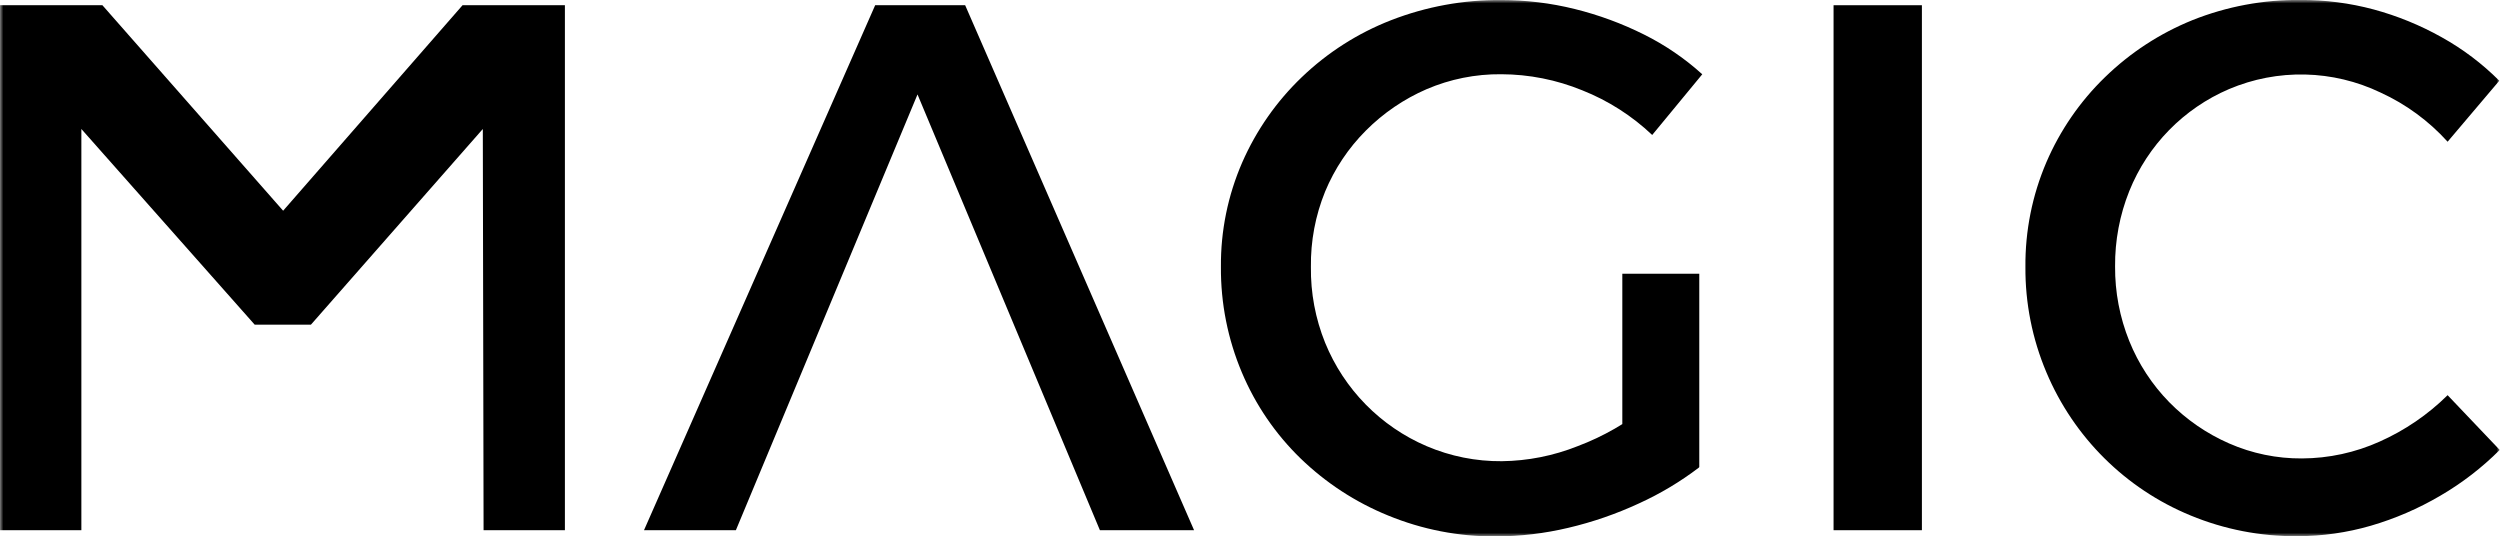 <svg
  width="373"
  height="80"
  viewBox="0 0 373 80"
  fill="none"
  xmlns="http://www.w3.org/2000/svg"
>
  <mask
    id="mask0_35_375"
    style="mask-type: luminance"
    maskUnits="userSpaceOnUse"
    x="0"
    y="0"
    width="373"
    height="80"
  >
    <path d="M373 0H0V80H373V0Z" fill="white" />
  </mask>
  <g mask="url(#mask0_35_375)">
    <path
      d="M0 0.78H15.278L42.244 31.441L69.012 0.78H84.283V79.107H72.149L72.036 19.245L46.385 48.445H38.004L12.14 19.245V79.107H0V0.78Z"
      fill="currentColor"
    />
    <path
      d="M130.575 0.78H144.002L178.155 79.107H164.106L136.893 14.09L109.793 79.107H96.084L130.575 0.78Z"
      fill="currentColor"
    />
    <path
      d="M246.509 20.138C243.488 17.273 239.95 15.014 236.086 13.48C232.244 11.905 228.138 11.089 223.988 11.076C220.156 11.038 216.359 11.799 212.837 13.31C209.464 14.774 206.398 16.865 203.798 19.472C201.191 22.078 199.122 25.174 197.707 28.584C196.256 32.151 195.535 35.976 195.588 39.83C195.537 43.702 196.258 47.544 197.707 51.133C200.536 58.081 205.984 63.628 212.866 66.57C216.407 68.082 220.224 68.844 224.073 68.811C227.947 68.765 231.779 68.005 235.378 66.57C239.191 65.136 242.748 63.096 245.915 60.528L253.498 69.746C250.716 71.866 247.705 73.666 244.523 75.114C241.143 76.68 237.612 77.899 233.986 78.752C230.445 79.593 226.817 80.024 223.175 80.035C217.661 80.071 212.195 79.008 207.092 76.908C202.243 74.934 197.815 72.045 194.046 68.399C190.3 64.762 187.322 60.404 185.292 55.586C183.187 50.603 182.122 45.241 182.161 39.83C182.115 34.463 183.199 29.147 185.341 24.23C187.434 19.451 190.448 15.135 194.21 11.53C198.05 7.843 202.575 4.952 207.53 3.021C212.773 0.981 218.357 -0.042 223.981 0.007C227.682 0.006 231.37 0.456 234.963 1.347C238.53 2.229 241.99 3.504 245.28 5.148C248.435 6.718 251.363 8.715 253.978 11.083L246.509 20.138ZM242.05 40.837H253.532V69.711H242.05V40.837Z"
      fill="currentColor"
    />
    <path
      d="M273.567 0.78H286.747V79.107H273.567V0.78Z"
      fill="currentColor"
    />
    <path
      d="M365.184 21.145C362.375 18.038 358.963 15.538 355.158 13.799C351.643 12.119 347.815 11.204 343.923 11.117C340.032 11.028 336.165 11.769 332.579 13.288C325.804 16.182 320.449 21.654 317.69 28.506C316.258 32.079 315.539 35.9 315.57 39.752C315.545 43.568 316.264 47.353 317.69 50.892C319.063 54.294 321.09 57.392 323.654 60.011C326.212 62.612 329.242 64.699 332.579 66.159C336.008 67.662 339.713 68.426 343.454 68.399C347.453 68.383 351.404 67.526 355.052 65.882C358.816 64.206 362.248 61.861 365.184 58.961L372.958 67.13C370.31 69.78 367.332 72.076 364.096 73.959C360.835 75.876 357.351 77.382 353.723 78.44C350.153 79.476 346.457 80.001 342.741 80C337.286 80.043 331.878 78.992 326.835 76.908C317.129 72.917 309.394 65.234 305.316 55.536C303.216 50.565 302.153 45.215 302.193 39.816C302.145 34.455 303.211 29.142 305.316 24.215C307.367 19.443 310.34 15.126 314.066 11.516C317.825 7.86 322.255 4.971 327.109 3.006C332.237 0.961 337.711 -0.062 343.229 -0.007C346.917 -0.02 350.591 0.456 354.154 1.411C357.694 2.37 361.101 3.763 364.302 5.559C367.453 7.31 370.345 9.494 372.894 12.047L365.184 21.145Z"
      fill="currentColor"
    />
  </g>
</svg>
